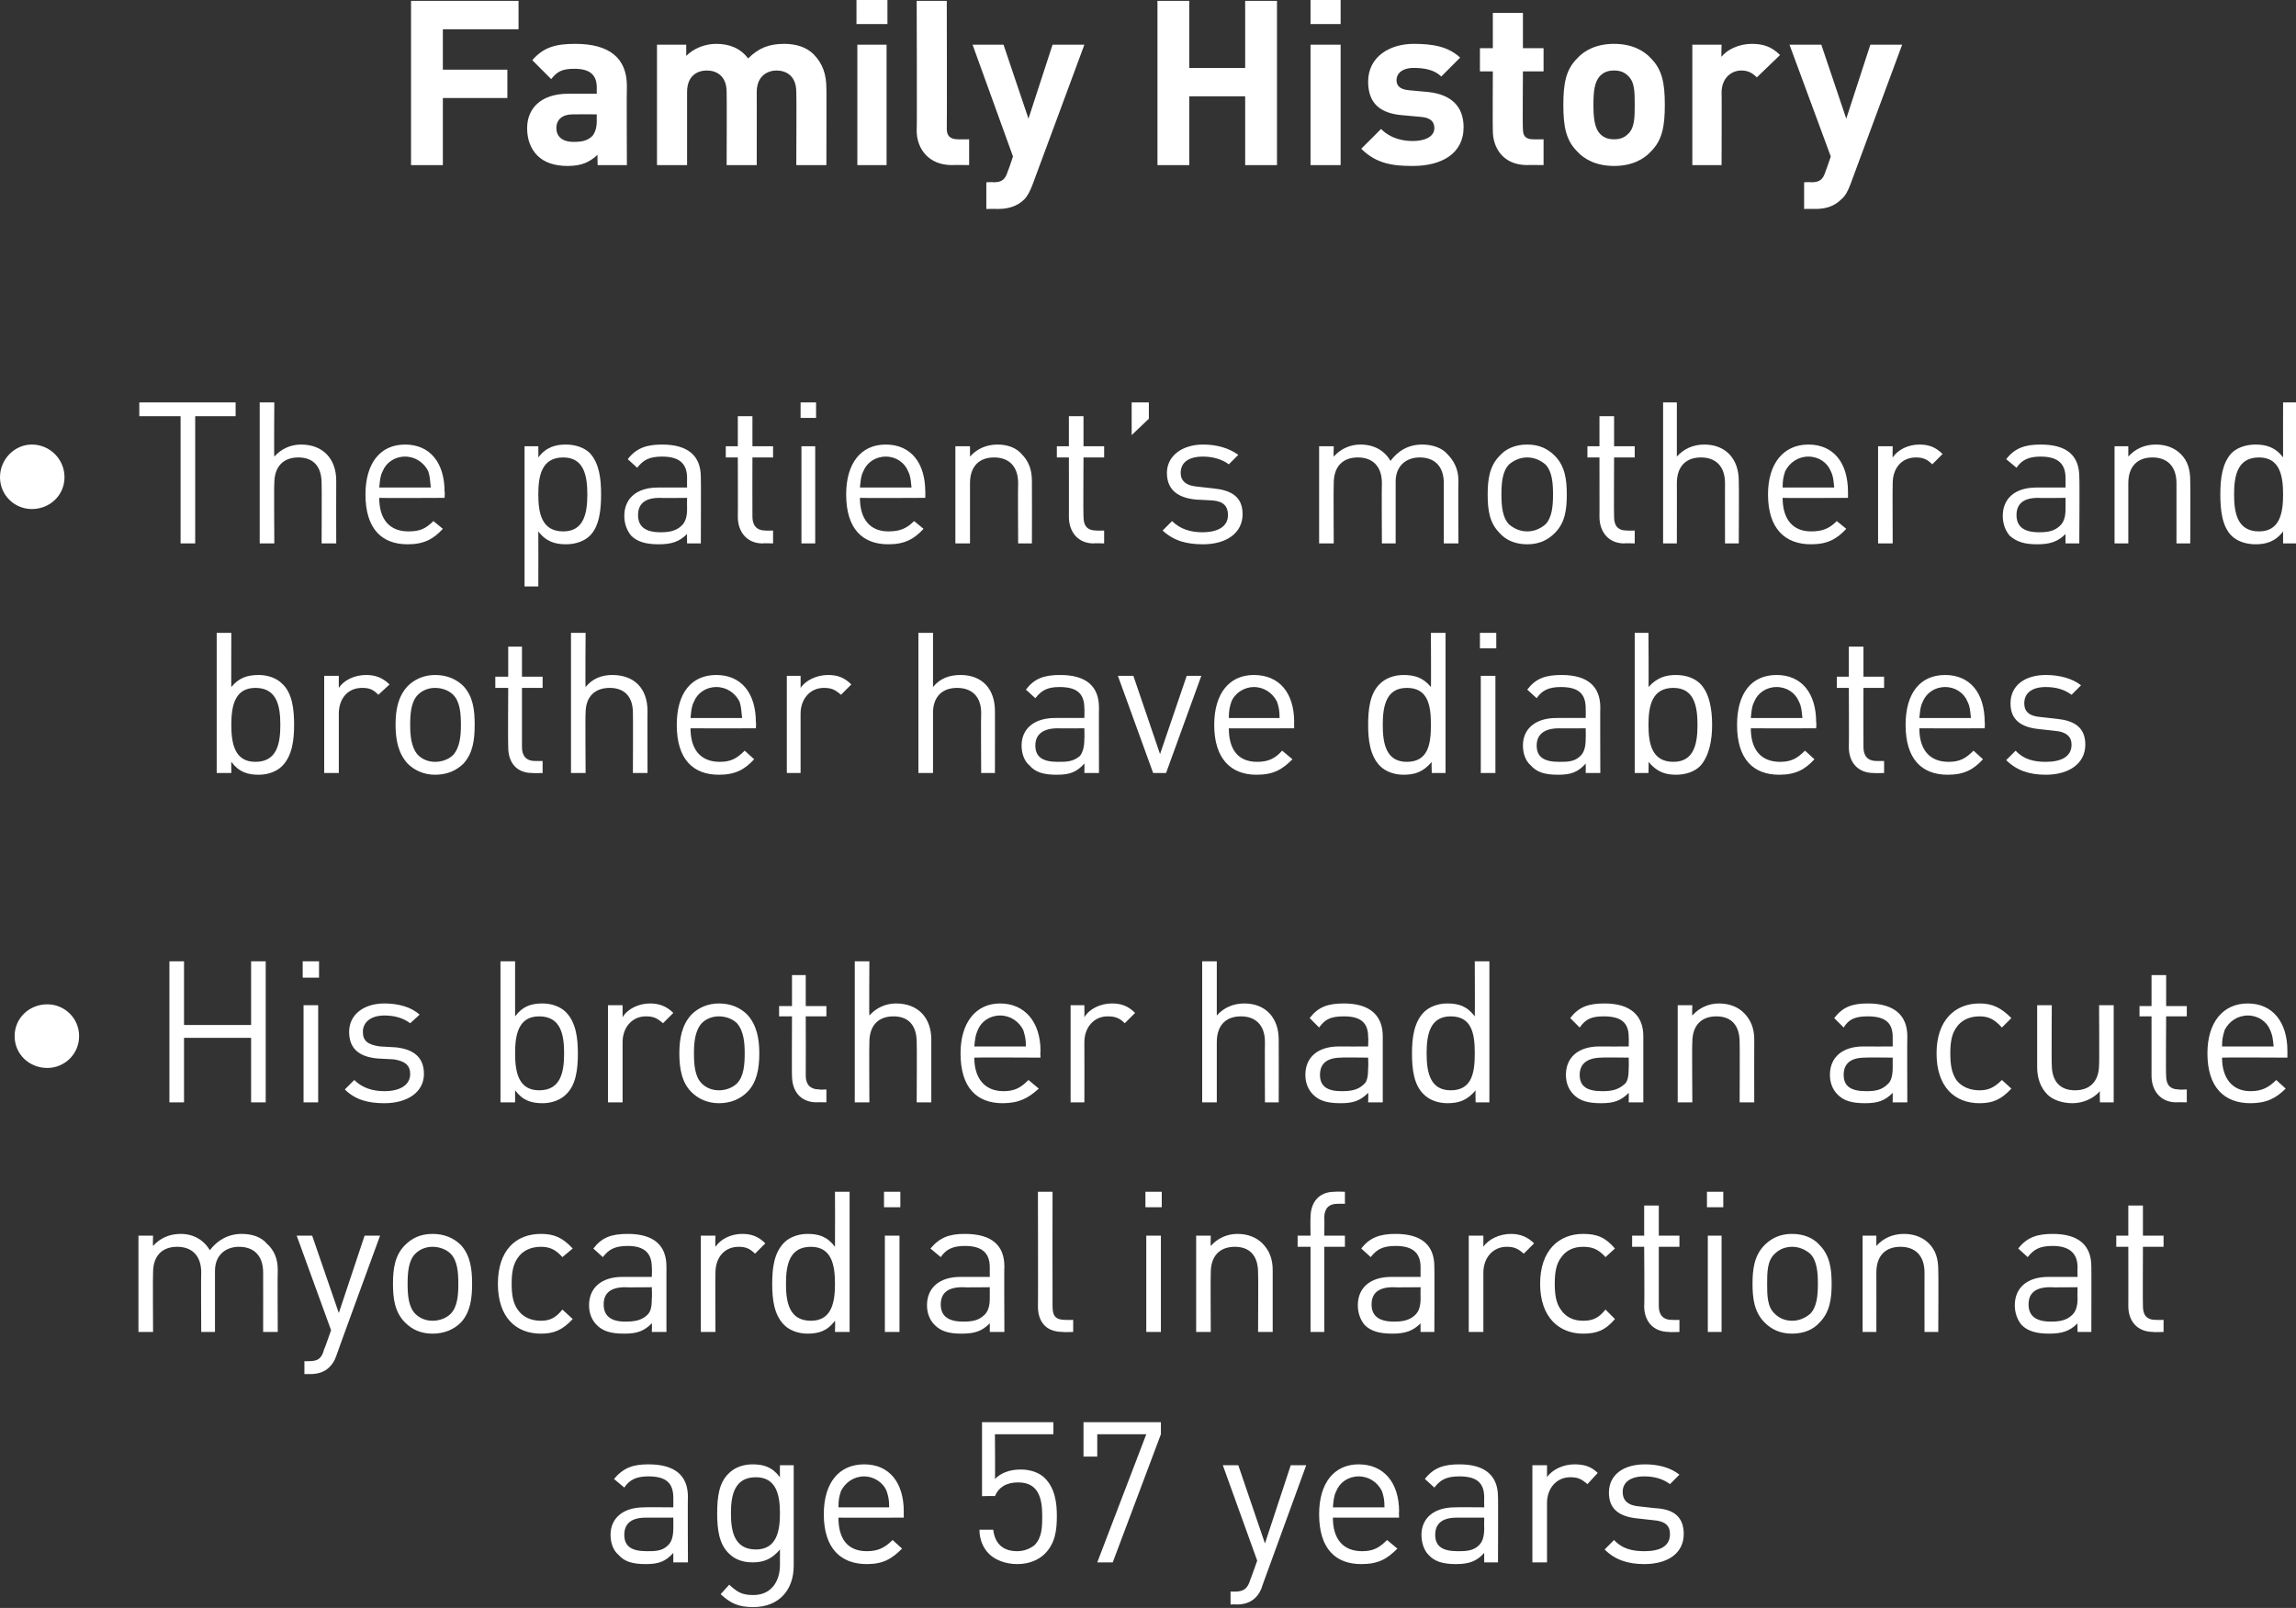 <?xml version="1.0" standalone="no"?><!DOCTYPE svg PUBLIC "-//W3C//DTD SVG 1.1//EN" "http://www.w3.org/Graphics/SVG/1.1/DTD/svg11.dtd"><svg xmlns="http://www.w3.org/2000/svg" version="1.1" style="left: 15.63% !important; width: 68.81% !important;top: 0.65% !important; height95.06% !important;" width="267px" height="187px" viewBox="0 0 267 187"><rect x="0" y="0" width="267" height="187" fill="#333333" stroke="none"/>  <desc>Family History • The patient’s mother and brother have diabetes • His brother had an acute myocardial infarction at a...</desc>  <defs/>  <g id="Polygon46939">    <path d="M 78.3 181.7 C 78.3 181.7 78.31 180.64 78.3 180.6 C 77.4 181.6 76.6 181.9 75.1 181.9 C 73.5 181.9 72.6 181.6 71.9 180.8 C 71.3 180.3 71 179.4 71 178.5 C 71 176.6 72.4 175.3 74.9 175.3 C 74.91 175.27 78.3 175.3 78.3 175.3 C 78.3 175.3 78.31 174.19 78.3 174.2 C 78.3 172.5 77.5 171.7 75.4 171.7 C 74 171.7 73.2 172.1 72.6 173 C 72.6 173 71.4 172 71.4 172 C 72.5 170.7 73.6 170.3 75.4 170.3 C 78.5 170.3 80 171.6 80 174.1 C 79.96 174.05 80 181.7 80 181.7 L 78.3 181.7 Z M 78.3 176.5 C 78.3 176.5 75.14 176.51 75.1 176.5 C 73.4 176.5 72.6 177.2 72.6 178.5 C 72.6 179.8 73.4 180.4 75.2 180.4 C 76.2 180.4 77 180.4 77.7 179.7 C 78.1 179.3 78.3 178.7 78.3 177.7 C 78.31 177.73 78.3 176.5 78.3 176.5 Z M 87.6 186.9 C 85.9 186.9 85 186.5 83.8 185.4 C 83.8 185.4 84.8 184.3 84.8 184.3 C 85.7 185.1 86.2 185.5 87.6 185.5 C 89.7 185.5 90.7 183.9 90.7 182 C 90.7 182 90.7 180.2 90.7 180.2 C 89.7 181.4 88.7 181.7 87.5 181.7 C 86.3 181.7 85.4 181.3 84.8 180.7 C 83.6 179.6 83.4 177.8 83.4 176 C 83.4 174.1 83.6 172.4 84.8 171.3 C 85.4 170.7 86.4 170.3 87.5 170.3 C 88.8 170.3 89.8 170.6 90.7 171.8 C 90.68 171.76 90.7 170.4 90.7 170.4 L 92.3 170.4 C 92.3 170.4 92.31 182.06 92.3 182.1 C 92.3 184.9 90.6 186.9 87.6 186.9 Z M 87.9 171.8 C 85.4 171.8 85 173.9 85 176 C 85 178.1 85.4 180.2 87.9 180.2 C 90.3 180.2 90.7 178.1 90.7 176 C 90.7 173.9 90.3 171.8 87.9 171.8 Z M 97.5 176.5 C 97.5 179 98.6 180.4 100.8 180.4 C 102.1 180.4 102.9 180 103.8 179.1 C 103.8 179.1 104.9 180.1 104.9 180.1 C 103.7 181.3 102.7 181.9 100.8 181.9 C 97.8 181.9 95.8 180.1 95.8 176.1 C 95.8 172.4 97.6 170.3 100.5 170.3 C 103.4 170.3 105.1 172.4 105.1 175.8 C 105.09 175.75 105.1 176.5 105.1 176.5 C 105.1 176.5 97.47 176.51 97.5 176.5 Z M 103.1 173.4 C 102.7 172.4 101.6 171.7 100.5 171.7 C 99.3 171.7 98.3 172.4 97.8 173.4 C 97.6 174 97.5 174.4 97.5 175.3 C 97.5 175.3 103.4 175.3 103.4 175.3 C 103.4 174.4 103.3 174 103.1 173.4 Z M 121.5 180.7 C 120.8 181.4 119.7 181.9 118.3 181.9 C 116.9 181.9 115.7 181.4 115 180.7 C 114.3 180 113.9 179 113.9 177.9 C 113.9 177.9 115.5 177.9 115.5 177.9 C 115.7 179.5 116.6 180.4 118.3 180.4 C 119.1 180.4 119.8 180.1 120.3 179.7 C 121.2 178.8 121.2 177.5 121.2 176.3 C 121.2 174.3 120.8 172.4 118.4 172.4 C 117 172.4 116.1 173 115.7 174 C 115.74 173.96 114.2 174 114.2 174 L 114.2 165.4 L 122.5 165.4 L 122.5 166.8 L 115.7 166.8 C 115.7 166.8 115.74 172.03 115.7 172 C 116.4 171.3 117.4 170.9 118.7 170.9 C 119.9 170.9 120.9 171.3 121.5 171.9 C 122.7 173.1 122.9 174.8 122.9 176.3 C 122.9 178 122.7 179.5 121.5 180.7 Z M 129.4 181.7 L 127.6 181.7 L 133.3 166.8 L 127.6 166.8 L 127.6 169.4 L 126 169.4 L 126 165.4 L 135 165.4 L 135 166.8 L 129.4 181.7 Z M 146.8 184.4 C 146.6 185.1 146.3 185.5 146 185.8 C 145.4 186.4 144.6 186.6 143.8 186.6 C 143.78 186.56 143.1 186.6 143.1 186.6 L 143.1 185.1 C 143.1 185.1 143.57 185.09 143.6 185.1 C 144.7 185.1 145.1 184.7 145.4 183.7 C 145.43 183.69 146.2 181.5 146.2 181.5 L 142.2 170.4 L 144 170.4 L 147.1 179.5 L 150.1 170.4 L 151.9 170.4 C 151.9 170.4 146.78 184.45 146.8 184.4 Z M 155 176.5 C 155 179 156.2 180.4 158.4 180.4 C 159.7 180.4 160.4 180 161.3 179.1 C 161.3 179.1 162.5 180.1 162.5 180.1 C 161.3 181.3 160.3 181.9 158.3 181.9 C 155.3 181.9 153.4 180.1 153.4 176.1 C 153.4 172.4 155.2 170.3 158 170.3 C 160.9 170.3 162.7 172.4 162.7 175.8 C 162.66 175.75 162.7 176.5 162.7 176.5 C 162.7 176.5 155.05 176.51 155 176.5 Z M 160.7 173.4 C 160.2 172.4 159.2 171.7 158 171.7 C 156.8 171.7 155.8 172.4 155.4 173.4 C 155.1 174 155.1 174.4 155 175.3 C 155 175.3 161 175.3 161 175.3 C 161 174.4 160.9 174 160.7 173.4 Z M 172.6 181.7 C 172.6 181.7 172.58 180.64 172.6 180.6 C 171.7 181.6 170.8 181.9 169.3 181.9 C 167.8 181.9 166.8 181.6 166.1 180.8 C 165.6 180.3 165.3 179.4 165.3 178.5 C 165.3 176.6 166.7 175.3 169.2 175.3 C 169.18 175.27 172.6 175.3 172.6 175.3 C 172.6 175.3 172.58 174.19 172.6 174.2 C 172.6 172.5 171.8 171.7 169.7 171.7 C 168.2 171.7 167.5 172.1 166.8 173 C 166.8 173 165.7 172 165.7 172 C 166.7 170.7 167.9 170.3 169.7 170.3 C 172.7 170.3 174.2 171.6 174.2 174.1 C 174.23 174.05 174.2 181.7 174.2 181.7 L 172.6 181.7 Z M 172.6 176.5 C 172.6 176.5 169.41 176.51 169.4 176.5 C 167.7 176.5 166.9 177.2 166.9 178.5 C 166.9 179.8 167.7 180.4 169.5 180.4 C 170.4 180.4 171.3 180.4 172 179.7 C 172.4 179.3 172.6 178.7 172.6 177.7 C 172.58 177.73 172.6 176.5 172.6 176.5 Z M 184.6 172.6 C 183.9 172 183.5 171.8 182.6 171.8 C 181 171.8 179.9 173.1 179.9 174.8 C 179.9 174.79 179.9 181.7 179.9 181.7 L 178.2 181.7 L 178.2 170.4 L 179.9 170.4 C 179.9 170.4 179.9 171.8 179.9 171.8 C 180.5 170.9 181.8 170.3 183.1 170.3 C 184.1 170.3 185 170.5 185.8 171.3 C 185.8 171.3 184.6 172.6 184.6 172.6 Z M 191.2 181.9 C 189.3 181.9 187.8 181.4 186.6 180.2 C 186.6 180.2 187.7 179.1 187.7 179.1 C 188.6 180.1 189.8 180.4 191.2 180.4 C 193.1 180.4 194.2 179.8 194.2 178.4 C 194.2 177.4 193.6 176.9 192.3 176.8 C 192.3 176.8 190.5 176.6 190.5 176.6 C 188.3 176.4 187.1 175.5 187.1 173.6 C 187.1 171.5 188.8 170.3 191.3 170.3 C 192.9 170.3 194.3 170.7 195.3 171.5 C 195.3 171.5 194.2 172.6 194.2 172.6 C 193.4 172 192.4 171.7 191.2 171.7 C 189.6 171.7 188.7 172.4 188.7 173.5 C 188.7 174.5 189.3 175.1 190.7 175.2 C 190.7 175.2 192.5 175.4 192.5 175.4 C 194.5 175.5 195.8 176.3 195.8 178.4 C 195.8 180.6 194 181.9 191.2 181.9 Z " stroke="none" fill="#fff"/>  </g>  <g id="Polygon46938">    <path d="M 30.6 154.9 C 30.6 154.9 30.61 147.99 30.6 148 C 30.6 146 29.5 145 27.8 145 C 26.2 145 25 146 25 147.8 C 25.01 147.81 25 154.9 25 154.9 L 23.4 154.9 C 23.4 154.9 23.36 147.99 23.4 148 C 23.4 146 22.3 145 20.6 145 C 18.9 145 17.8 146 17.8 148 C 17.76 147.99 17.8 154.9 17.8 154.9 L 16.1 154.9 L 16.1 143.7 L 17.8 143.7 C 17.8 143.7 17.76 144.89 17.8 144.9 C 18.6 144 19.7 143.5 21 143.5 C 22.5 143.5 23.7 144.2 24.4 145.4 C 25.3 144.2 26.6 143.5 28.1 143.5 C 29.4 143.5 30.4 143.9 31 144.6 C 31.9 145.4 32.3 146.4 32.3 147.7 C 32.26 147.72 32.3 154.9 32.3 154.9 L 30.6 154.9 Z M 39.1 157.7 C 38.9 158.3 38.6 158.7 38.3 159 C 37.7 159.6 36.9 159.8 36.1 159.8 C 36.07 159.79 35.4 159.8 35.4 159.8 L 35.4 158.3 C 35.4 158.3 35.87 158.32 35.9 158.3 C 37 158.3 37.4 158 37.7 156.9 C 37.73 156.92 38.5 154.7 38.5 154.7 L 34.5 143.7 L 36.3 143.7 L 39.4 152.7 L 42.4 143.7 L 44.2 143.7 C 44.2 143.7 39.08 157.68 39.1 157.7 Z M 53.6 153.8 C 52.8 154.6 51.7 155.1 50.3 155.1 C 48.9 155.1 47.9 154.6 47.1 153.8 C 45.9 152.6 45.7 151 45.7 149.3 C 45.7 147.6 45.9 146 47.1 144.8 C 47.9 144 48.9 143.5 50.3 143.5 C 51.7 143.5 52.8 144 53.6 144.8 C 54.7 146 54.9 147.6 54.9 149.3 C 54.9 151 54.7 152.6 53.6 153.8 Z M 52.4 145.8 C 51.9 145.3 51.1 145 50.3 145 C 49.5 145 48.8 145.3 48.3 145.8 C 47.5 146.6 47.4 148 47.4 149.3 C 47.4 150.6 47.5 152 48.3 152.8 C 48.8 153.3 49.5 153.6 50.3 153.6 C 51.1 153.6 51.9 153.3 52.4 152.8 C 53.2 152 53.3 150.6 53.3 149.3 C 53.3 148 53.2 146.6 52.4 145.8 Z M 62.9 155.1 C 60 155.1 57.9 153.2 57.9 149.3 C 57.9 145.4 60 143.5 62.9 143.5 C 64.4 143.5 65.4 143.9 66.6 145.2 C 66.6 145.2 65.4 146.2 65.4 146.2 C 64.6 145.3 63.9 145 62.9 145 C 61.8 145 60.8 145.4 60.2 146.3 C 59.7 147 59.5 147.9 59.5 149.3 C 59.5 150.7 59.7 151.6 60.2 152.3 C 60.8 153.2 61.8 153.6 62.9 153.6 C 63.9 153.6 64.6 153.3 65.4 152.3 C 65.4 152.3 66.6 153.4 66.6 153.4 C 65.4 154.7 64.4 155.1 62.9 155.1 Z M 75.8 154.9 C 75.8 154.9 75.84 153.87 75.8 153.9 C 74.9 154.8 74.1 155.1 72.6 155.1 C 71 155.1 70.1 154.8 69.4 154.1 C 68.8 153.5 68.5 152.7 68.5 151.8 C 68.5 149.8 69.9 148.5 72.4 148.5 C 72.45 148.5 75.8 148.5 75.8 148.5 C 75.8 148.5 75.84 147.42 75.8 147.4 C 75.8 145.8 75 144.9 73 144.9 C 71.5 144.9 70.8 145.3 70.1 146.2 C 70.1 146.2 69 145.2 69 145.2 C 70 143.9 71.1 143.5 73 143.5 C 76 143.5 77.5 144.8 77.5 147.3 C 77.5 147.28 77.5 154.9 77.5 154.9 L 75.8 154.9 Z M 75.8 149.7 C 75.8 149.7 72.68 149.74 72.7 149.7 C 71 149.7 70.2 150.4 70.2 151.7 C 70.2 153 71 153.7 72.7 153.7 C 73.7 153.7 74.6 153.6 75.3 152.9 C 75.7 152.5 75.8 151.9 75.8 151 C 75.84 150.95 75.8 149.7 75.8 149.7 Z M 87.8 145.8 C 87.2 145.2 86.7 145 85.9 145 C 84.2 145 83.2 146.3 83.2 148 C 83.16 148.02 83.2 154.9 83.2 154.9 L 81.5 154.9 L 81.5 143.7 L 83.2 143.7 C 83.2 143.7 83.16 145.03 83.2 145 C 83.8 144.1 85 143.5 86.3 143.5 C 87.4 143.5 88.2 143.8 89 144.6 C 89 144.6 87.8 145.8 87.8 145.8 Z M 97.1 154.9 C 97.1 154.9 97.14 153.59 97.1 153.6 C 96.2 154.8 95.2 155.1 93.9 155.1 C 92.8 155.1 91.8 154.7 91.2 154.1 C 90 152.9 89.8 151.1 89.8 149.3 C 89.8 147.5 90 145.7 91.2 144.5 C 91.8 143.9 92.8 143.5 93.9 143.5 C 95.2 143.5 96.2 143.8 97.1 145 C 97.12 144.96 97.1 138.6 97.1 138.6 L 98.8 138.6 L 98.8 154.9 L 97.1 154.9 Z M 94.3 145 C 91.8 145 91.4 147.1 91.4 149.3 C 91.4 151.5 91.8 153.6 94.3 153.6 C 96.7 153.6 97.1 151.5 97.1 149.3 C 97.1 147.1 96.7 145 94.3 145 Z M 102.9 154.9 L 102.9 143.7 L 104.6 143.7 L 104.6 154.9 L 102.9 154.9 Z M 102.8 140.4 L 102.8 138.6 L 104.7 138.6 L 104.7 140.4 L 102.8 140.4 Z M 115.1 154.9 C 115.1 154.9 115.11 153.87 115.1 153.9 C 114.2 154.8 113.4 155.1 111.8 155.1 C 110.3 155.1 109.4 154.8 108.7 154.1 C 108.1 153.5 107.8 152.7 107.8 151.8 C 107.8 149.8 109.2 148.5 111.7 148.5 C 111.71 148.5 115.1 148.5 115.1 148.5 C 115.1 148.5 115.11 147.42 115.1 147.4 C 115.1 145.8 114.3 144.9 112.2 144.9 C 110.8 144.9 110 145.3 109.4 146.2 C 109.4 146.2 108.2 145.2 108.2 145.2 C 109.3 143.9 110.4 143.5 112.2 143.5 C 115.3 143.5 116.8 144.8 116.8 147.3 C 116.76 147.28 116.8 154.9 116.8 154.9 L 115.1 154.9 Z M 115.1 149.7 C 115.1 149.7 111.94 149.74 111.9 149.7 C 110.2 149.7 109.4 150.4 109.4 151.7 C 109.4 153 110.2 153.7 112 153.7 C 113 153.7 113.8 153.6 114.5 152.9 C 114.9 152.5 115.1 151.9 115.1 151 C 115.11 150.95 115.1 149.7 115.1 149.7 Z M 123.6 154.9 C 121.6 154.9 120.7 153.7 120.7 151.9 C 120.73 151.94 120.7 138.6 120.7 138.6 L 122.4 138.6 C 122.4 138.6 122.38 151.87 122.4 151.9 C 122.4 153 122.7 153.5 123.9 153.5 C 123.9 153.52 124.8 153.5 124.8 153.5 L 124.8 154.9 C 124.8 154.9 123.6 154.95 123.6 154.9 Z M 133.3 154.9 L 133.3 143.7 L 135 143.7 L 135 154.9 L 133.3 154.9 Z M 133.2 140.4 L 133.2 138.6 L 135.1 138.6 L 135.1 140.4 L 133.2 140.4 Z M 146.3 154.9 C 146.3 154.9 146.34 147.99 146.3 148 C 146.3 146 145.3 145 143.6 145 C 141.9 145 140.8 146 140.8 148 C 140.76 147.99 140.8 154.9 140.8 154.9 L 139.1 154.9 L 139.1 143.7 L 140.8 143.7 C 140.8 143.7 140.76 144.89 140.8 144.9 C 141.6 144 142.7 143.5 143.9 143.5 C 145.1 143.5 146.1 143.9 146.8 144.6 C 147.6 145.4 148 146.4 148 147.7 C 147.99 147.72 148 154.9 148 154.9 L 146.3 154.9 Z M 154 145 L 154 154.9 L 152.4 154.9 L 152.4 145 L 150.9 145 L 150.9 143.7 L 152.4 143.7 C 152.4 143.7 152.37 141.59 152.4 141.6 C 152.4 139.9 153.3 138.6 155.2 138.6 C 155.24 138.56 156.4 138.6 156.4 138.6 L 156.4 140 C 156.4 140 155.54 139.98 155.5 140 C 154.5 140 154 140.6 154 141.6 C 154.03 141.64 154 143.7 154 143.7 L 156.4 143.7 L 156.4 145 L 154 145 Z M 165.2 154.9 C 165.2 154.9 165.18 153.87 165.2 153.9 C 164.3 154.8 163.4 155.1 161.9 155.1 C 160.4 155.1 159.4 154.8 158.7 154.1 C 158.2 153.5 157.9 152.7 157.9 151.8 C 157.9 149.8 159.3 148.5 161.8 148.5 C 161.78 148.5 165.2 148.5 165.2 148.5 C 165.2 148.5 165.18 147.42 165.2 147.4 C 165.2 145.8 164.4 144.9 162.3 144.9 C 160.8 144.9 160.1 145.3 159.4 146.2 C 159.4 146.2 158.3 145.2 158.3 145.2 C 159.3 143.9 160.5 143.5 162.3 143.5 C 165.3 143.5 166.8 144.8 166.8 147.3 C 166.83 147.28 166.8 154.9 166.8 154.9 L 165.2 154.9 Z M 165.2 149.7 C 165.2 149.7 162.01 149.74 162 149.7 C 160.3 149.7 159.5 150.4 159.5 151.7 C 159.5 153 160.3 153.7 162.1 153.7 C 163 153.7 163.9 153.6 164.6 152.9 C 165 152.5 165.2 151.9 165.2 151 C 165.18 150.95 165.2 149.7 165.2 149.7 Z M 177.2 145.8 C 176.5 145.2 176.1 145 175.2 145 C 173.6 145 172.5 146.3 172.5 148 C 172.5 148.02 172.5 154.9 172.5 154.9 L 170.8 154.9 L 170.8 143.7 L 172.5 143.7 C 172.5 143.7 172.5 145.03 172.5 145 C 173.1 144.1 174.4 143.5 175.7 143.5 C 176.7 143.5 177.6 143.8 178.4 144.6 C 178.4 144.6 177.2 145.8 177.2 145.8 Z M 184.1 155.1 C 181.3 155.1 179.1 153.2 179.1 149.3 C 179.1 145.4 181.3 143.5 184.1 143.5 C 185.7 143.5 186.7 143.9 187.8 145.2 C 187.8 145.2 186.7 146.2 186.7 146.2 C 185.9 145.3 185.2 145 184.1 145 C 183 145 182.1 145.4 181.5 146.3 C 181 147 180.8 147.9 180.8 149.3 C 180.8 150.7 181 151.6 181.5 152.3 C 182.1 153.2 183 153.6 184.1 153.6 C 185.2 153.6 185.9 153.3 186.7 152.3 C 186.7 152.3 187.8 153.4 187.8 153.4 C 186.7 154.7 185.7 155.1 184.1 155.1 Z M 194.1 154.9 C 192.2 154.9 191.2 153.6 191.2 151.9 C 191.25 151.92 191.2 145 191.2 145 L 189.8 145 L 189.8 143.7 L 191.2 143.7 L 191.2 140.2 L 192.9 140.2 L 192.9 143.7 L 195.3 143.7 L 195.3 145 L 192.9 145 C 192.9 145 192.9 151.87 192.9 151.9 C 192.9 152.9 193.4 153.5 194.4 153.5 C 194.44 153.52 195.3 153.5 195.3 153.5 L 195.3 154.9 C 195.3 154.9 194.14 154.95 194.1 154.9 Z M 198.6 154.9 L 198.6 143.7 L 200.2 143.7 L 200.2 154.9 L 198.6 154.9 Z M 198.5 140.4 L 198.5 138.6 L 200.4 138.6 L 200.4 140.4 L 198.5 140.4 Z M 211.6 153.8 C 210.9 154.6 209.8 155.1 208.4 155.1 C 207 155.1 206 154.6 205.2 153.8 C 204 152.6 203.8 151 203.8 149.3 C 203.8 147.6 204 146 205.2 144.8 C 206 144 207 143.5 208.4 143.5 C 209.8 143.5 210.9 144 211.6 144.8 C 212.8 146 213 147.6 213 149.3 C 213 151 212.8 152.6 211.6 153.8 Z M 210.5 145.8 C 209.9 145.3 209.2 145 208.4 145 C 207.6 145 206.9 145.3 206.4 145.8 C 205.5 146.6 205.5 148 205.5 149.3 C 205.5 150.6 205.5 152 206.4 152.8 C 206.9 153.3 207.6 153.6 208.4 153.6 C 209.2 153.6 209.9 153.3 210.5 152.8 C 211.3 152 211.4 150.6 211.4 149.3 C 211.4 148 211.3 146.6 210.5 145.8 Z M 223.8 154.9 C 223.8 154.9 223.79 147.99 223.8 148 C 223.8 146 222.7 145 221 145 C 219.3 145 218.2 146 218.2 148 C 218.21 147.99 218.2 154.9 218.2 154.9 L 216.6 154.9 L 216.6 143.7 L 218.2 143.7 C 218.2 143.7 218.21 144.89 218.2 144.9 C 219 144 220.1 143.5 221.4 143.5 C 222.6 143.5 223.6 143.9 224.3 144.6 C 225.1 145.4 225.4 146.4 225.4 147.7 C 225.44 147.72 225.4 154.9 225.4 154.9 L 223.8 154.9 Z M 241.6 154.9 C 241.6 154.9 241.57 153.87 241.6 153.9 C 240.7 154.8 239.8 155.1 238.3 155.1 C 236.8 155.1 235.8 154.8 235.1 154.1 C 234.6 153.5 234.3 152.7 234.3 151.8 C 234.3 149.8 235.7 148.5 238.2 148.5 C 238.17 148.5 241.6 148.5 241.6 148.5 C 241.6 148.5 241.57 147.42 241.6 147.4 C 241.6 145.8 240.7 144.9 238.7 144.9 C 237.2 144.9 236.5 145.3 235.8 146.2 C 235.8 146.2 234.7 145.2 234.7 145.2 C 235.7 143.9 236.9 143.5 238.7 143.5 C 241.7 143.5 243.2 144.8 243.2 147.3 C 243.22 147.28 243.2 154.9 243.2 154.9 L 241.6 154.9 Z M 241.6 149.7 C 241.6 149.7 238.4 149.74 238.4 149.7 C 236.7 149.7 235.9 150.4 235.9 151.7 C 235.9 153 236.7 153.7 238.5 153.7 C 239.4 153.7 240.3 153.6 241 152.9 C 241.4 152.5 241.6 151.9 241.6 151 C 241.57 150.95 241.6 149.7 241.6 149.7 Z M 250.4 154.9 C 248.5 154.9 247.5 153.6 247.5 151.9 C 247.51 151.92 247.5 145 247.5 145 L 246.1 145 L 246.1 143.7 L 247.5 143.7 L 247.5 140.2 L 249.2 140.2 L 249.2 143.7 L 251.6 143.7 L 251.6 145 L 249.2 145 C 249.2 145 249.17 151.87 249.2 151.9 C 249.2 152.9 249.6 153.5 250.7 153.5 C 250.7 153.52 251.6 153.5 251.6 153.5 L 251.6 154.9 C 251.6 154.9 250.41 154.95 250.4 154.9 Z " stroke="none" fill="#fff"/>  </g>  <g id="Polygon46937">    <path d="M 5.5 124.2 C 3.4 124.2 1.7 122.6 1.7 120.5 C 1.7 118.4 3.4 116.8 5.5 116.8 C 7.5 116.8 9.2 118.4 9.2 120.5 C 9.2 122.6 7.5 124.2 5.5 124.2 Z M 29.2 128.2 L 29.2 120.7 L 21.4 120.7 L 21.4 128.2 L 19.7 128.2 L 19.7 111.8 L 21.4 111.8 L 21.4 119.2 L 29.2 119.2 L 29.2 111.8 L 30.9 111.8 L 30.9 128.2 L 29.2 128.2 Z M 35.3 128.2 L 35.3 116.9 L 37 116.9 L 37 128.2 L 35.3 128.2 Z M 35.2 113.7 L 35.2 111.8 L 37.1 111.8 L 37.1 113.7 L 35.2 113.7 Z M 44.7 128.3 C 42.8 128.3 41.3 127.9 40.1 126.7 C 40.1 126.7 41.2 125.6 41.2 125.6 C 42.1 126.5 43.3 126.9 44.7 126.9 C 46.5 126.9 47.7 126.2 47.7 124.9 C 47.7 123.9 47.1 123.4 45.8 123.2 C 45.8 123.2 43.9 123.1 43.9 123.1 C 41.7 122.9 40.6 121.9 40.6 120 C 40.6 118 42.3 116.7 44.7 116.7 C 46.3 116.7 47.8 117.1 48.8 118 C 48.8 118 47.7 119 47.7 119 C 46.9 118.4 45.9 118.1 44.7 118.1 C 43.1 118.1 42.2 118.9 42.2 120 C 42.2 121 42.7 121.5 44.2 121.7 C 44.2 121.7 46 121.8 46 121.8 C 47.9 122 49.3 122.8 49.3 124.9 C 49.3 127 47.4 128.3 44.7 128.3 Z M 65.8 127.3 C 65.2 127.9 64.2 128.3 63.1 128.3 C 61.8 128.3 60.8 128 59.9 126.8 C 59.89 126.82 59.9 128.2 59.9 128.2 L 58.2 128.2 L 58.2 111.8 L 59.9 111.8 C 59.9 111.8 59.89 118.19 59.9 118.2 C 60.8 117 61.8 116.7 63.1 116.7 C 64.2 116.7 65.2 117.1 65.8 117.7 C 67 118.9 67.2 120.8 67.2 122.5 C 67.2 124.3 67 126.2 65.8 127.3 Z M 62.7 118.2 C 60.3 118.2 59.9 120.3 59.9 122.5 C 59.9 124.7 60.3 126.8 62.7 126.8 C 65.2 126.8 65.6 124.7 65.6 122.5 C 65.6 120.3 65.2 118.2 62.7 118.2 Z M 77.1 119 C 76.4 118.4 76 118.2 75.1 118.2 C 73.5 118.2 72.4 119.5 72.4 121.2 C 72.4 121.24 72.4 128.2 72.4 128.2 L 70.7 128.2 L 70.7 116.9 L 72.4 116.9 C 72.4 116.9 72.4 118.26 72.4 118.3 C 73 117.3 74.3 116.7 75.6 116.7 C 76.6 116.7 77.5 117 78.3 117.8 C 78.3 117.8 77.1 119 77.1 119 Z M 86.9 127 C 86.1 127.8 85 128.3 83.6 128.3 C 82.3 128.3 81.2 127.8 80.4 127 C 79.3 125.9 79 124.3 79 122.5 C 79 120.8 79.3 119.2 80.4 118 C 81.2 117.2 82.3 116.7 83.6 116.7 C 85 116.7 86.1 117.2 86.9 118 C 88 119.2 88.3 120.8 88.3 122.5 C 88.3 124.3 88 125.9 86.9 127 Z M 85.7 119 C 85.2 118.5 84.4 118.2 83.6 118.2 C 82.8 118.2 82.1 118.5 81.6 119 C 80.8 119.9 80.7 121.3 80.7 122.5 C 80.7 123.8 80.8 125.2 81.6 126 C 82.1 126.5 82.8 126.8 83.6 126.8 C 84.4 126.8 85.2 126.5 85.7 126 C 86.5 125.2 86.6 123.8 86.6 122.5 C 86.6 121.3 86.5 119.9 85.7 119 Z M 95 128.2 C 93 128.2 92.1 126.8 92.1 125.1 C 92.07 125.14 92.1 118.2 92.1 118.2 L 90.6 118.2 L 90.6 117 L 92.1 117 L 92.1 113.4 L 93.7 113.4 L 93.7 117 L 96.1 117 L 96.1 118.2 L 93.7 118.2 C 93.7 118.2 93.72 125.1 93.7 125.1 C 93.7 126.1 94.2 126.7 95.3 126.7 C 95.26 126.75 96.1 126.7 96.1 126.7 L 96.1 128.2 C 96.1 128.2 94.96 128.17 95 128.2 Z M 106.6 128.2 C 106.6 128.2 106.64 121.2 106.6 121.2 C 106.6 119.2 105.6 118.2 103.9 118.2 C 102.2 118.2 101.1 119.2 101.1 121.2 C 101.06 121.2 101.1 128.2 101.1 128.2 L 99.4 128.2 L 99.4 111.8 L 101.1 111.8 C 101.1 111.8 101.06 118.12 101.1 118.1 C 101.9 117.2 103 116.7 104.2 116.7 C 106.8 116.7 108.3 118.4 108.3 120.9 C 108.29 120.92 108.3 128.2 108.3 128.2 L 106.6 128.2 Z M 113.3 123 C 113.3 125.4 114.5 126.9 116.7 126.9 C 118 126.9 118.7 126.5 119.6 125.6 C 119.6 125.6 120.8 126.6 120.8 126.6 C 119.6 127.7 118.5 128.3 116.6 128.3 C 113.6 128.3 111.7 126.5 111.7 122.5 C 111.7 118.9 113.5 116.7 116.3 116.7 C 119.2 116.7 121 118.9 121 122.2 C 120.96 122.21 121 123 121 123 C 121 123 113.34 122.96 113.3 123 Z M 119 119.8 C 118.5 118.8 117.5 118.1 116.3 118.1 C 115.1 118.1 114.1 118.8 113.7 119.8 C 113.4 120.5 113.4 120.8 113.3 121.7 C 113.3 121.7 119.3 121.7 119.3 121.7 C 119.3 120.8 119.2 120.5 119 119.8 Z M 130.8 119 C 130.2 118.4 129.7 118.2 128.8 118.2 C 127.2 118.2 126.1 119.5 126.1 121.2 C 126.12 121.24 126.1 128.2 126.1 128.2 L 124.5 128.2 L 124.5 116.9 L 126.1 116.9 C 126.1 116.9 126.12 118.26 126.1 118.3 C 126.7 117.3 128 116.7 129.3 116.7 C 130.4 116.7 131.2 117 132 117.8 C 132 117.8 130.8 119 130.8 119 Z M 147.1 128.2 C 147.1 128.2 147.07 121.2 147.1 121.2 C 147.1 119.2 146 118.2 144.3 118.2 C 142.6 118.2 141.5 119.2 141.5 121.2 C 141.5 121.2 141.5 128.2 141.5 128.2 L 139.8 128.2 L 139.8 111.8 L 141.5 111.8 C 141.5 111.8 141.5 118.12 141.5 118.1 C 142.3 117.2 143.4 116.7 144.7 116.7 C 147.2 116.7 148.7 118.4 148.7 120.9 C 148.72 120.92 148.7 128.2 148.7 128.2 L 147.1 128.2 Z M 159.1 128.2 C 159.1 128.2 159.14 127.09 159.1 127.1 C 158.2 128 157.4 128.3 155.9 128.3 C 154.3 128.3 153.4 128 152.7 127.3 C 152.1 126.7 151.8 125.9 151.8 125 C 151.8 123 153.2 121.7 155.7 121.7 C 155.75 121.72 159.1 121.7 159.1 121.7 C 159.1 121.7 159.14 120.65 159.1 120.6 C 159.1 119 158.3 118.2 156.3 118.2 C 154.8 118.2 154.1 118.5 153.4 119.5 C 153.4 119.5 152.3 118.4 152.3 118.4 C 153.3 117.1 154.4 116.7 156.3 116.7 C 159.3 116.7 160.8 118.1 160.8 120.5 C 160.79 120.51 160.8 128.2 160.8 128.2 L 159.1 128.2 Z M 159.1 123 C 159.1 123 155.98 122.96 156 123 C 154.3 123 153.5 123.7 153.5 125 C 153.5 126.3 154.3 126.9 156 126.9 C 157 126.9 157.9 126.8 158.6 126.1 C 159 125.8 159.1 125.1 159.1 124.2 C 159.14 124.18 159.1 123 159.1 123 Z M 171.6 128.2 C 171.6 128.2 171.56 126.82 171.6 126.8 C 170.6 128 169.6 128.3 168.3 128.3 C 167.2 128.3 166.2 127.9 165.6 127.3 C 164.4 126.2 164.2 124.3 164.2 122.5 C 164.2 120.8 164.4 118.9 165.6 117.7 C 166.2 117.1 167.2 116.7 168.3 116.7 C 169.6 116.7 170.6 117 171.5 118.2 C 171.53 118.19 171.5 111.8 171.5 111.8 L 173.2 111.8 L 173.2 128.2 L 171.6 128.2 Z M 168.7 118.2 C 166.3 118.2 165.9 120.3 165.9 122.5 C 165.9 124.7 166.3 126.8 168.7 126.8 C 171.2 126.8 171.5 124.7 171.5 122.5 C 171.5 120.3 171.2 118.2 168.7 118.2 Z M 189.4 128.2 C 189.4 128.2 189.43 127.09 189.4 127.1 C 188.5 128 187.7 128.3 186.2 128.3 C 184.6 128.3 183.7 128 183 127.3 C 182.4 126.7 182.1 125.9 182.1 125 C 182.1 123 183.5 121.7 186 121.7 C 186.04 121.72 189.4 121.7 189.4 121.7 C 189.4 121.7 189.43 120.65 189.4 120.6 C 189.4 119 188.6 118.2 186.5 118.2 C 185.1 118.2 184.4 118.5 183.7 119.5 C 183.7 119.5 182.6 118.4 182.6 118.4 C 183.6 117.1 184.7 116.7 186.6 116.7 C 189.6 116.7 191.1 118.1 191.1 120.5 C 191.09 120.51 191.1 128.2 191.1 128.2 L 189.4 128.2 Z M 189.4 123 C 189.4 123 186.27 122.96 186.3 123 C 184.6 123 183.7 123.7 183.7 125 C 183.7 126.3 184.5 126.9 186.3 126.9 C 187.3 126.9 188.1 126.8 188.9 126.1 C 189.3 125.8 189.4 125.1 189.4 124.2 C 189.43 124.18 189.4 123 189.4 123 Z M 202.3 128.2 C 202.3 128.2 202.33 121.22 202.3 121.2 C 202.3 119.2 201.3 118.2 199.6 118.2 C 197.9 118.2 196.8 119.2 196.8 121.2 C 196.75 121.22 196.8 128.2 196.8 128.2 L 195.1 128.2 L 195.1 116.9 L 196.8 116.9 C 196.8 116.9 196.75 118.12 196.8 118.1 C 197.6 117.2 198.7 116.7 199.9 116.7 C 201.1 116.7 202.1 117.1 202.8 117.8 C 203.6 118.6 204 119.6 204 120.9 C 203.98 120.94 204 128.2 204 128.2 L 202.3 128.2 Z M 220.1 128.2 C 220.1 128.2 220.11 127.09 220.1 127.1 C 219.2 128 218.4 128.3 216.9 128.3 C 215.3 128.3 214.4 128 213.7 127.3 C 213.1 126.7 212.8 125.9 212.8 125 C 212.8 123 214.2 121.7 216.7 121.7 C 216.72 121.72 220.1 121.7 220.1 121.7 C 220.1 121.7 220.11 120.65 220.1 120.6 C 220.1 119 219.3 118.2 217.2 118.2 C 215.8 118.2 215 118.5 214.4 119.5 C 214.4 119.5 213.3 118.4 213.3 118.4 C 214.3 117.1 215.4 116.7 217.2 116.7 C 220.3 116.7 221.8 118.1 221.8 120.5 C 221.77 120.51 221.8 128.2 221.8 128.2 L 220.1 128.2 Z M 220.1 123 C 220.1 123 216.95 122.96 216.9 123 C 215.2 123 214.4 123.7 214.4 125 C 214.4 126.3 215.2 126.9 217 126.9 C 218 126.9 218.8 126.8 219.5 126.1 C 219.9 125.8 220.1 125.1 220.1 124.2 C 220.11 124.18 220.1 123 220.1 123 Z M 230.2 128.3 C 227.3 128.3 225.2 126.4 225.2 122.5 C 225.2 118.7 227.3 116.7 230.2 116.7 C 231.7 116.7 232.7 117.2 233.9 118.4 C 233.9 118.4 232.8 119.5 232.8 119.5 C 231.9 118.5 231.2 118.2 230.2 118.2 C 229.1 118.2 228.1 118.6 227.5 119.5 C 227 120.2 226.8 121.1 226.8 122.5 C 226.8 124 227 124.8 227.5 125.6 C 228.1 126.4 229.1 126.8 230.2 126.8 C 231.2 126.8 231.9 126.5 232.8 125.6 C 232.8 125.6 233.9 126.6 233.9 126.6 C 232.7 127.9 231.7 128.3 230.2 128.3 Z M 244.2 128.2 C 244.2 128.2 244.16 126.91 244.2 126.9 C 243.4 127.8 242.2 128.3 241 128.3 C 239.8 128.3 238.7 127.9 238.1 127.3 C 237.3 126.5 236.9 125.4 236.9 124.1 C 236.91 124.09 236.9 116.9 236.9 116.9 L 238.6 116.9 C 238.6 116.9 238.56 123.84 238.6 123.8 C 238.6 125.8 239.6 126.8 241.3 126.8 C 243 126.8 244.1 125.8 244.1 123.8 C 244.14 123.84 244.1 116.9 244.1 116.9 L 245.8 116.9 L 245.8 128.2 L 244.2 128.2 Z M 253.1 128.2 C 251.2 128.2 250.2 126.8 250.2 125.1 C 250.2 125.14 250.2 118.2 250.2 118.2 L 248.8 118.2 L 248.8 117 L 250.2 117 L 250.2 113.4 L 251.9 113.4 L 251.9 117 L 254.3 117 L 254.3 118.2 L 251.9 118.2 C 251.9 118.2 251.85 125.1 251.9 125.1 C 251.9 126.1 252.3 126.7 253.4 126.7 C 253.39 126.75 254.3 126.7 254.3 126.7 L 254.3 128.2 C 254.3 128.2 253.09 128.17 253.1 128.2 Z M 258.4 123 C 258.4 125.4 259.6 126.9 261.7 126.9 C 263 126.9 263.8 126.5 264.7 125.6 C 264.7 125.6 265.8 126.6 265.8 126.6 C 264.7 127.7 263.6 128.3 261.7 128.3 C 258.7 128.3 256.7 126.5 256.7 122.5 C 256.7 118.9 258.5 116.7 261.4 116.7 C 264.3 116.7 266 118.9 266 122.2 C 266.01 122.21 266 123 266 123 C 266 123 258.39 122.96 258.4 123 Z M 264 119.8 C 263.6 118.8 262.6 118.1 261.4 118.1 C 260.2 118.1 259.2 118.8 258.7 119.8 C 258.5 120.5 258.4 120.8 258.4 121.7 C 258.4 121.7 264.4 121.7 264.4 121.7 C 264.3 120.8 264.3 120.5 264 119.8 Z " stroke="none" fill="#fff"/>  </g>  <g id="Polygon46936">    <path d="M 32.8 89.1 C 32.2 89.7 31.2 90.1 30.1 90.1 C 28.8 90.1 27.8 89.8 26.9 88.6 C 26.88 88.57 26.9 89.9 26.9 89.9 L 25.2 89.9 L 25.2 73.6 L 26.9 73.6 C 26.9 73.6 26.88 79.94 26.9 79.9 C 27.8 78.8 28.8 78.5 30.1 78.5 C 31.2 78.5 32.2 78.9 32.8 79.5 C 34 80.6 34.2 82.5 34.2 84.3 C 34.2 86 34 87.9 32.8 89.1 Z M 29.7 80 C 27.3 80 26.9 82.1 26.9 84.3 C 26.9 86.5 27.3 88.6 29.7 88.6 C 32.2 88.6 32.6 86.5 32.6 84.3 C 32.6 82.1 32.2 80 29.7 80 Z M 44 80.8 C 43.4 80.2 43 80 42.1 80 C 40.4 80 39.4 81.3 39.4 83 C 39.39 83 39.4 89.9 39.4 89.9 L 37.7 89.9 L 37.7 78.6 L 39.4 78.6 C 39.4 78.6 39.39 80.01 39.4 80 C 40 79.1 41.2 78.5 42.6 78.5 C 43.6 78.5 44.5 78.8 45.3 79.6 C 45.3 79.6 44 80.8 44 80.8 Z M 53.9 88.8 C 53.1 89.6 52 90.1 50.6 90.1 C 49.3 90.1 48.2 89.6 47.4 88.8 C 46.3 87.6 46 86 46 84.3 C 46 82.5 46.3 81 47.4 79.8 C 48.2 79 49.3 78.5 50.6 78.5 C 52 78.5 53.1 79 53.9 79.8 C 55 81 55.2 82.5 55.2 84.3 C 55.2 86 55 87.6 53.9 88.8 Z M 52.7 80.8 C 52.2 80.3 51.4 80 50.6 80 C 49.8 80 49.1 80.3 48.6 80.8 C 47.8 81.6 47.7 83 47.7 84.3 C 47.7 85.5 47.8 86.9 48.6 87.8 C 49.1 88.3 49.8 88.6 50.6 88.6 C 51.4 88.6 52.2 88.3 52.7 87.8 C 53.5 86.9 53.6 85.5 53.6 84.3 C 53.6 83 53.5 81.6 52.7 80.8 Z M 61.9 89.9 C 60 89.9 59.1 88.6 59.1 86.9 C 59.06 86.9 59.1 80 59.1 80 L 57.6 80 L 57.6 78.7 L 59.1 78.7 L 59.1 75.2 L 60.7 75.2 L 60.7 78.7 L 63.1 78.7 L 63.1 80 L 60.7 80 C 60.7 80 60.71 86.85 60.7 86.9 C 60.7 87.9 61.2 88.5 62.2 88.5 C 62.25 88.5 63.1 88.5 63.1 88.5 L 63.1 89.9 C 63.1 89.9 61.95 89.93 61.9 89.9 Z M 73.6 89.9 C 73.6 89.9 73.63 82.95 73.6 82.9 C 73.6 81 72.6 80 70.9 80 C 69.2 80 68.1 81 68.1 82.9 C 68.05 82.95 68.1 89.9 68.1 89.9 L 66.4 89.9 L 66.4 73.6 L 68.1 73.6 C 68.1 73.6 68.05 79.87 68.1 79.9 C 68.9 78.9 70 78.5 71.2 78.5 C 73.8 78.5 75.3 80.1 75.3 82.7 C 75.28 82.67 75.3 89.9 75.3 89.9 L 73.6 89.9 Z M 80.3 84.7 C 80.3 87.2 81.5 88.6 83.7 88.6 C 85 88.6 85.7 88.2 86.6 87.3 C 86.6 87.3 87.7 88.3 87.7 88.3 C 86.6 89.5 85.5 90.1 83.6 90.1 C 80.6 90.1 78.7 88.3 78.7 84.3 C 78.7 80.6 80.4 78.5 83.3 78.5 C 86.2 78.5 87.9 80.6 87.9 84 C 87.95 83.96 87.9 84.7 87.9 84.7 C 87.9 84.7 80.33 84.72 80.3 84.7 Z M 86 81.6 C 85.5 80.6 84.5 79.9 83.3 79.9 C 82.1 79.9 81.1 80.6 80.7 81.6 C 80.4 82.2 80.4 82.6 80.3 83.5 C 80.3 83.5 86.3 83.5 86.3 83.5 C 86.2 82.6 86.2 82.2 86 81.6 Z M 97.8 80.8 C 97.1 80.2 96.7 80 95.8 80 C 94.2 80 93.1 81.3 93.1 83 C 93.11 83 93.1 89.9 93.1 89.9 L 91.5 89.9 L 91.5 78.6 L 93.1 78.6 C 93.1 78.6 93.11 80.01 93.1 80 C 93.7 79.1 95 78.5 96.3 78.5 C 97.4 78.5 98.2 78.8 99 79.6 C 99 79.6 97.8 80.8 97.8 80.8 Z M 114.1 89.9 C 114.1 89.9 114.06 82.95 114.1 82.9 C 114.1 81 113 80 111.3 80 C 109.6 80 108.5 81 108.5 82.9 C 108.49 82.95 108.5 89.9 108.5 89.9 L 106.8 89.9 L 106.8 73.6 L 108.5 73.6 C 108.5 73.6 108.49 79.87 108.5 79.9 C 109.3 78.9 110.4 78.5 111.7 78.5 C 114.2 78.5 115.7 80.1 115.7 82.7 C 115.71 82.67 115.7 89.9 115.7 89.9 L 114.1 89.9 Z M 126.1 89.9 C 126.1 89.9 126.13 88.85 126.1 88.8 C 125.2 89.8 124.4 90.1 122.9 90.1 C 121.3 90.1 120.4 89.8 119.7 89 C 119.1 88.5 118.8 87.6 118.8 86.7 C 118.8 84.8 120.2 83.5 122.7 83.5 C 122.74 83.48 126.1 83.5 126.1 83.5 C 126.1 83.5 126.13 82.4 126.1 82.4 C 126.1 80.7 125.3 79.9 123.2 79.9 C 121.8 79.9 121.1 80.3 120.4 81.2 C 120.4 81.2 119.3 80.2 119.3 80.2 C 120.3 78.9 121.4 78.5 123.3 78.5 C 126.3 78.5 127.8 79.8 127.8 82.3 C 127.78 82.26 127.8 89.9 127.8 89.9 L 126.1 89.9 Z M 126.1 84.7 C 126.1 84.7 122.97 84.72 123 84.7 C 121.3 84.7 120.4 85.4 120.4 86.7 C 120.4 88 121.2 88.6 123 88.6 C 124 88.6 124.8 88.6 125.6 87.9 C 125.9 87.5 126.1 86.9 126.1 85.9 C 126.13 85.93 126.1 84.7 126.1 84.7 Z M 135.6 89.9 L 134.1 89.9 L 130 78.6 L 131.8 78.6 L 134.9 87.7 L 138 78.6 L 139.7 78.6 L 135.6 89.9 Z M 142.9 84.7 C 142.9 87.2 144 88.6 146.2 88.6 C 147.5 88.6 148.3 88.2 149.1 87.3 C 149.1 87.3 150.3 88.3 150.3 88.3 C 149.1 89.5 148.1 90.1 146.1 90.1 C 143.2 90.1 141.2 88.3 141.2 84.3 C 141.2 80.6 143 78.5 145.8 78.5 C 148.8 78.5 150.5 80.6 150.5 84 C 150.48 83.96 150.5 84.7 150.5 84.7 C 150.5 84.7 142.86 84.72 142.9 84.7 Z M 148.5 81.6 C 148 80.6 147 79.9 145.8 79.9 C 144.7 79.9 143.6 80.6 143.2 81.6 C 143 82.2 142.9 82.6 142.9 83.5 C 142.9 83.5 148.8 83.5 148.8 83.5 C 148.8 82.6 148.7 82.2 148.5 81.6 Z M 166.5 89.9 C 166.5 89.9 166.45 88.57 166.5 88.6 C 165.5 89.8 164.5 90.1 163.2 90.1 C 162.1 90.1 161.1 89.7 160.5 89.1 C 159.3 87.9 159.1 86 159.1 84.3 C 159.1 82.5 159.3 80.6 160.5 79.5 C 161.1 78.9 162.1 78.5 163.2 78.5 C 164.5 78.5 165.5 78.8 166.4 79.9 C 166.43 79.94 166.4 73.6 166.4 73.6 L 168.1 73.6 L 168.1 89.9 L 166.5 89.9 Z M 163.6 80 C 161.2 80 160.8 82.1 160.8 84.3 C 160.8 86.5 161.2 88.6 163.6 88.6 C 166.1 88.6 166.4 86.5 166.4 84.3 C 166.4 82.1 166.1 80 163.6 80 Z M 172.2 89.9 L 172.2 78.6 L 173.9 78.6 L 173.9 89.9 L 172.2 89.9 Z M 172.1 75.4 L 172.1 73.6 L 174 73.6 L 174 75.4 L 172.1 75.4 Z M 184.4 89.9 C 184.4 89.9 184.42 88.85 184.4 88.8 C 183.5 89.8 182.7 90.1 181.2 90.1 C 179.6 90.1 178.7 89.8 178 89 C 177.4 88.5 177.1 87.6 177.1 86.7 C 177.1 84.8 178.5 83.5 181 83.5 C 181.02 83.48 184.4 83.5 184.4 83.5 C 184.4 83.5 184.42 82.4 184.4 82.4 C 184.4 80.7 183.6 79.9 181.5 79.9 C 180.1 79.9 179.3 80.3 178.7 81.2 C 178.7 81.2 177.6 80.2 177.6 80.2 C 178.6 78.9 179.7 78.5 181.6 78.5 C 184.6 78.5 186.1 79.8 186.1 82.3 C 186.07 82.26 186.1 89.9 186.1 89.9 L 184.4 89.9 Z M 184.4 84.7 C 184.4 84.7 181.25 84.72 181.3 84.7 C 179.6 84.7 178.7 85.4 178.7 86.7 C 178.7 88 179.5 88.6 181.3 88.6 C 182.3 88.6 183.1 88.6 183.8 87.9 C 184.2 87.5 184.4 86.9 184.4 85.9 C 184.42 85.93 184.4 84.7 184.4 84.7 Z M 197.7 89.1 C 197.1 89.7 196.1 90.1 194.9 90.1 C 193.7 90.1 192.7 89.8 191.7 88.6 C 191.74 88.57 191.7 89.9 191.7 89.9 L 190.1 89.9 L 190.1 73.6 L 191.7 73.6 C 191.7 73.6 191.74 79.94 191.7 79.9 C 192.7 78.8 193.7 78.5 194.9 78.5 C 196.1 78.5 197.1 78.9 197.7 79.5 C 198.8 80.6 199.1 82.5 199.1 84.3 C 199.1 86 198.8 87.9 197.7 89.1 Z M 194.6 80 C 192.1 80 191.7 82.1 191.7 84.3 C 191.7 86.5 192.1 88.6 194.6 88.6 C 197 88.6 197.4 86.5 197.4 84.3 C 197.4 82.1 197 80 194.6 80 Z M 203.6 84.7 C 203.6 87.2 204.8 88.6 207 88.6 C 208.3 88.6 209 88.2 209.9 87.3 C 209.9 87.3 211 88.3 211 88.3 C 209.9 89.5 208.8 90.1 206.9 90.1 C 203.9 90.1 202 88.3 202 84.3 C 202 80.6 203.7 78.5 206.6 78.5 C 209.5 78.5 211.2 80.6 211.2 84 C 211.25 83.96 211.2 84.7 211.2 84.7 C 211.2 84.7 203.63 84.72 203.6 84.7 Z M 209.2 81.6 C 208.8 80.6 207.8 79.9 206.6 79.9 C 205.4 79.9 204.4 80.6 204 81.6 C 203.7 82.2 203.7 82.6 203.6 83.5 C 203.6 83.5 209.6 83.5 209.6 83.5 C 209.5 82.6 209.5 82.2 209.2 81.6 Z M 217.9 89.9 C 216 89.9 215 88.6 215 86.9 C 215.03 86.9 215 80 215 80 L 213.6 80 L 213.6 78.7 L 215 78.7 L 215 75.2 L 216.7 75.2 L 216.7 78.7 L 219.1 78.7 L 219.1 80 L 216.7 80 C 216.7 80 216.68 86.85 216.7 86.9 C 216.7 87.9 217.2 88.5 218.2 88.5 C 218.22 88.5 219.1 88.5 219.1 88.5 L 219.1 89.9 C 219.1 89.9 217.92 89.93 217.9 89.9 Z M 223.2 84.7 C 223.2 87.2 224.4 88.6 226.6 88.6 C 227.9 88.6 228.6 88.2 229.5 87.3 C 229.5 87.3 230.6 88.3 230.6 88.3 C 229.5 89.5 228.4 90.1 226.5 90.1 C 223.5 90.1 221.6 88.3 221.6 84.3 C 221.6 80.6 223.3 78.5 226.2 78.5 C 229.1 78.5 230.8 80.6 230.8 84 C 230.84 83.96 230.8 84.7 230.8 84.7 C 230.8 84.7 223.22 84.72 223.2 84.7 Z M 228.8 81.6 C 228.4 80.6 227.4 79.9 226.2 79.9 C 225 79.9 224 80.6 223.6 81.6 C 223.3 82.2 223.3 82.6 223.2 83.5 C 223.2 83.5 229.2 83.5 229.2 83.5 C 229.1 82.6 229.1 82.2 228.8 81.6 Z M 237.9 90.1 C 236 90.1 234.5 89.6 233.3 88.4 C 233.3 88.4 234.4 87.3 234.4 87.3 C 235.3 88.3 236.5 88.6 237.9 88.6 C 239.7 88.6 240.9 88 240.9 86.6 C 240.9 85.7 240.3 85.1 239 85 C 239 85 237.2 84.8 237.2 84.8 C 235 84.6 233.8 83.7 233.8 81.8 C 233.8 79.7 235.5 78.5 237.9 78.5 C 239.5 78.5 241 78.9 242 79.7 C 242 79.7 240.9 80.8 240.9 80.8 C 240.1 80.2 239.1 79.9 237.9 79.9 C 236.3 79.9 235.4 80.6 235.4 81.8 C 235.4 82.7 235.9 83.3 237.4 83.4 C 237.4 83.4 239.2 83.6 239.2 83.6 C 241.1 83.8 242.5 84.5 242.5 86.6 C 242.5 88.8 240.6 90.1 237.9 90.1 Z " stroke="none" fill="#fff"/>  </g>  <g id="Polygon46935">    <path d="M 3.7 59.2 C 1.7 59.2 0 57.6 0 55.5 C 0 53.4 1.7 51.7 3.7 51.7 C 5.8 51.7 7.5 53.4 7.5 55.5 C 7.5 57.6 5.8 59.2 3.7 59.2 Z M 22.7 48.4 L 22.7 63.2 L 21 63.2 L 21 48.4 L 16.2 48.4 L 16.2 46.8 L 27.4 46.8 L 27.4 48.4 L 22.7 48.4 Z M 37.4 63.2 C 37.4 63.2 37.43 56.18 37.4 56.2 C 37.4 54.2 36.4 53.2 34.7 53.2 C 33 53.2 31.9 54.2 31.9 56.2 C 31.85 56.18 31.9 63.2 31.9 63.2 L 30.2 63.2 L 30.2 46.8 L 31.9 46.8 C 31.9 46.8 31.85 53.1 31.9 53.1 C 32.7 52.2 33.8 51.7 35 51.7 C 37.6 51.7 39.1 53.4 39.1 55.9 C 39.08 55.9 39.1 63.2 39.1 63.2 L 37.4 63.2 Z M 44.1 57.9 C 44.1 60.4 45.3 61.8 47.5 61.8 C 48.8 61.8 49.5 61.5 50.4 60.6 C 50.4 60.6 51.5 61.5 51.5 61.5 C 50.4 62.7 49.3 63.3 47.4 63.3 C 44.4 63.3 42.5 61.5 42.5 57.5 C 42.5 53.9 44.2 51.7 47.1 51.7 C 50 51.7 51.7 53.8 51.7 57.2 C 51.75 57.19 51.7 57.9 51.7 57.9 C 51.7 57.9 44.13 57.94 44.1 57.9 Z M 49.8 54.8 C 49.3 53.8 48.3 53.1 47.1 53.1 C 45.9 53.1 44.9 53.8 44.5 54.8 C 44.2 55.4 44.2 55.8 44.1 56.7 C 44.1 56.7 50.1 56.7 50.1 56.7 C 50 55.8 50 55.4 49.8 54.8 Z M 68.6 62.3 C 68 62.9 67 63.3 65.8 63.3 C 64.6 63.3 63.5 63 62.6 61.8 C 62.62 61.82 62.6 68.2 62.6 68.2 L 61 68.2 L 61 51.9 L 62.6 51.9 C 62.6 51.9 62.62 53.19 62.6 53.2 C 63.5 52 64.6 51.7 65.8 51.7 C 67 51.7 68 52.1 68.6 52.7 C 69.7 53.9 69.9 55.7 69.9 57.5 C 69.9 59.3 69.7 61.2 68.6 62.3 Z M 65.5 53.2 C 63 53.2 62.6 55.3 62.6 57.5 C 62.6 59.7 63 61.8 65.5 61.8 C 67.9 61.8 68.3 59.7 68.3 57.5 C 68.3 55.3 67.9 53.2 65.5 53.2 Z M 79.9 63.2 C 79.9 63.2 79.88 62.07 79.9 62.1 C 79 63 78.1 63.3 76.6 63.3 C 75.1 63.3 74.1 63 73.4 62.3 C 72.9 61.7 72.6 60.9 72.6 60 C 72.6 58 74 56.7 76.5 56.7 C 76.49 56.7 79.9 56.7 79.9 56.7 C 79.9 56.7 79.88 55.63 79.9 55.6 C 79.9 54 79.1 53.1 77 53.1 C 75.5 53.1 74.8 53.5 74.1 54.4 C 74.1 54.4 73 53.4 73 53.4 C 74 52.1 75.2 51.7 77 51.7 C 80 51.7 81.5 53 81.5 55.5 C 81.53 55.49 81.5 63.2 81.5 63.2 L 79.9 63.2 Z M 79.9 57.9 C 79.9 57.9 76.71 57.94 76.7 57.9 C 75 57.9 74.2 58.6 74.2 59.9 C 74.2 61.2 75 61.9 76.8 61.9 C 77.7 61.9 78.6 61.8 79.3 61.1 C 79.7 60.7 79.9 60.1 79.9 59.2 C 79.88 59.16 79.9 57.9 79.9 57.9 Z M 88.7 63.2 C 86.8 63.2 85.8 61.8 85.8 60.1 C 85.82 60.12 85.8 53.2 85.8 53.2 L 84.4 53.2 L 84.4 51.9 L 85.8 51.9 L 85.8 48.4 L 87.5 48.4 L 87.5 51.9 L 89.9 51.9 L 89.9 53.2 L 87.5 53.2 C 87.5 53.2 87.48 60.08 87.5 60.1 C 87.5 61.1 88 61.7 89 61.7 C 89.01 61.73 89.9 61.7 89.9 61.7 L 89.9 63.2 C 89.9 63.2 88.72 63.15 88.7 63.2 Z M 93.2 63.2 L 93.2 51.9 L 94.8 51.9 L 94.8 63.2 L 93.2 63.2 Z M 93.1 48.6 L 93.1 46.8 L 94.9 46.8 L 94.9 48.6 L 93.1 48.6 Z M 100 57.9 C 100 60.4 101.2 61.8 103.3 61.8 C 104.6 61.8 105.4 61.5 106.3 60.6 C 106.3 60.6 107.4 61.5 107.4 61.5 C 106.3 62.7 105.2 63.3 103.3 63.3 C 100.3 63.3 98.4 61.5 98.4 57.5 C 98.4 53.9 100.1 51.7 103 51.7 C 105.9 51.7 107.6 53.8 107.6 57.2 C 107.62 57.19 107.6 57.9 107.6 57.9 C 107.6 57.9 100.01 57.94 100 57.9 Z M 105.6 54.8 C 105.2 53.8 104.2 53.1 103 53.1 C 101.8 53.1 100.8 53.8 100.4 54.8 C 100.1 55.4 100.1 55.8 100 56.7 C 100 56.7 106 56.7 106 56.7 C 105.9 55.8 105.9 55.4 105.6 54.8 Z M 118.4 63.2 C 118.4 63.2 118.36 56.2 118.4 56.2 C 118.4 54.2 117.3 53.2 115.6 53.2 C 113.9 53.2 112.8 54.2 112.8 56.2 C 112.79 56.2 112.8 63.2 112.8 63.2 L 111.1 63.2 L 111.1 51.9 L 112.8 51.9 C 112.8 51.9 112.79 53.1 112.8 53.1 C 113.6 52.2 114.7 51.7 116 51.7 C 117.2 51.7 118.2 52.1 118.8 52.8 C 119.6 53.6 120 54.6 120 55.9 C 120.02 55.92 120 63.2 120 63.2 L 118.4 63.2 Z M 127.2 63.2 C 125.3 63.2 124.3 61.8 124.3 60.1 C 124.31 60.12 124.3 53.2 124.3 53.2 L 122.9 53.2 L 122.9 51.9 L 124.3 51.9 L 124.3 48.4 L 126 48.4 L 126 51.9 L 128.4 51.9 L 128.4 53.2 L 126 53.2 C 126 53.2 125.96 60.08 126 60.1 C 126 61.1 126.4 61.7 127.5 61.7 C 127.5 61.73 128.4 61.7 128.4 61.7 L 128.4 63.2 C 128.4 63.2 127.2 63.15 127.2 63.2 Z M 131.6 50.6 L 131.6 46.8 L 133.6 46.8 L 133.6 48.7 L 131.6 50.6 Z M 139.9 63.3 C 138 63.3 136.5 62.9 135.2 61.7 C 135.2 61.7 136.3 60.6 136.3 60.6 C 137.2 61.5 138.4 61.9 139.8 61.9 C 141.7 61.9 142.8 61.2 142.8 59.9 C 142.8 58.9 142.3 58.3 141 58.2 C 141 58.2 139.1 58.1 139.1 58.1 C 136.9 57.9 135.7 56.9 135.7 55 C 135.7 53 137.5 51.7 139.9 51.7 C 141.5 51.7 142.9 52.1 144 52.9 C 144 52.9 142.9 54 142.9 54 C 142.1 53.4 141 53.1 139.9 53.1 C 138.2 53.1 137.3 53.8 137.3 55 C 137.3 55.9 137.9 56.5 139.3 56.6 C 139.3 56.6 141.1 56.8 141.1 56.8 C 143.1 57 144.5 57.7 144.5 59.8 C 144.5 62 142.6 63.3 139.9 63.3 Z M 167.9 63.2 C 167.9 63.2 167.91 56.2 167.9 56.2 C 167.9 54.2 166.8 53.2 165.1 53.2 C 163.5 53.2 162.3 54.2 162.3 56 C 162.31 56.02 162.3 63.2 162.3 63.2 L 160.7 63.2 C 160.7 63.2 160.66 56.2 160.7 56.2 C 160.7 54.2 159.6 53.2 157.9 53.2 C 156.2 53.2 155.1 54.2 155.1 56.2 C 155.06 56.2 155.1 63.2 155.1 63.2 L 153.4 63.2 L 153.4 51.9 L 155.1 51.9 C 155.1 51.9 155.06 53.1 155.1 53.1 C 155.9 52.2 157 51.7 158.2 51.7 C 159.8 51.7 161 52.4 161.7 53.6 C 162.6 52.4 163.8 51.7 165.4 51.7 C 166.6 51.7 167.7 52.1 168.3 52.8 C 169.1 53.6 169.6 54.6 169.6 55.9 C 169.56 55.92 169.6 63.2 169.6 63.2 L 167.9 63.2 Z M 180.8 62 C 180 62.8 179 63.3 177.6 63.3 C 176.2 63.3 175.1 62.8 174.4 62 C 173.2 60.8 173 59.3 173 57.5 C 173 55.8 173.2 54.2 174.4 53 C 175.1 52.2 176.2 51.7 177.6 51.7 C 179 51.7 180 52.2 180.8 53 C 182 54.2 182.2 55.8 182.2 57.5 C 182.2 59.3 182 60.8 180.8 62 Z M 179.7 54 C 179.1 53.5 178.4 53.2 177.6 53.2 C 176.8 53.2 176.1 53.5 175.5 54 C 174.7 54.8 174.6 56.2 174.6 57.5 C 174.6 58.8 174.7 60.2 175.5 61 C 176.1 61.5 176.8 61.8 177.6 61.8 C 178.4 61.8 179.1 61.5 179.7 61 C 180.5 60.2 180.6 58.8 180.6 57.5 C 180.6 56.2 180.5 54.8 179.7 54 Z M 188.9 63.2 C 187 63.2 186 61.8 186 60.1 C 186.01 60.12 186 53.2 186 53.2 L 184.6 53.2 L 184.6 51.9 L 186 51.9 L 186 48.4 L 187.7 48.4 L 187.7 51.9 L 190.1 51.9 L 190.1 53.2 L 187.7 53.2 C 187.7 53.2 187.67 60.08 187.7 60.1 C 187.7 61.1 188.1 61.7 189.2 61.7 C 189.2 61.73 190.1 61.7 190.1 61.7 L 190.1 63.2 C 190.1 63.2 188.91 63.15 188.9 63.2 Z M 200.6 63.2 C 200.6 63.2 200.59 56.18 200.6 56.2 C 200.6 54.2 199.5 53.2 197.8 53.2 C 196.1 53.2 195 54.2 195 56.2 C 195.01 56.18 195 63.2 195 63.2 L 193.4 63.2 L 193.4 46.8 L 195 46.8 C 195 46.8 195.01 53.1 195 53.1 C 195.8 52.2 196.9 51.7 198.2 51.7 C 200.7 51.7 202.2 53.4 202.2 55.9 C 202.24 55.9 202.2 63.2 202.2 63.2 L 200.6 63.2 Z M 207.3 57.9 C 207.3 60.4 208.5 61.8 210.6 61.8 C 211.9 61.8 212.7 61.5 213.6 60.6 C 213.6 60.6 214.7 61.5 214.7 61.5 C 213.6 62.7 212.5 63.3 210.6 63.3 C 207.6 63.3 205.6 61.5 205.6 57.5 C 205.6 53.9 207.4 51.7 210.3 51.7 C 213.2 51.7 214.9 53.8 214.9 57.2 C 214.91 57.19 214.9 57.9 214.9 57.9 C 214.9 57.9 207.29 57.94 207.3 57.9 Z M 212.9 54.8 C 212.5 53.8 211.5 53.1 210.3 53.1 C 209.1 53.1 208.1 53.8 207.6 54.8 C 207.4 55.4 207.3 55.8 207.3 56.7 C 207.3 56.7 213.3 56.7 213.3 56.7 C 213.2 55.8 213.2 55.4 212.9 54.8 Z M 224.7 54 C 224.1 53.4 223.6 53.2 222.8 53.2 C 221.1 53.2 220.1 54.5 220.1 56.2 C 220.07 56.22 220.1 63.2 220.1 63.2 L 218.4 63.2 L 218.4 51.9 L 220.1 51.9 C 220.1 51.9 220.07 53.24 220.1 53.2 C 220.7 52.3 221.9 51.7 223.2 51.7 C 224.3 51.7 225.1 52 225.9 52.8 C 225.9 52.8 224.7 54 224.7 54 Z M 240.2 63.2 C 240.2 63.2 240.19 62.07 240.2 62.1 C 239.3 63 238.4 63.3 236.9 63.3 C 235.4 63.3 234.5 63 233.7 62.3 C 233.2 61.7 232.9 60.9 232.9 60 C 232.9 58 234.3 56.7 236.8 56.7 C 236.8 56.7 240.2 56.7 240.2 56.7 C 240.2 56.7 240.19 55.63 240.2 55.6 C 240.2 54 239.4 53.1 237.3 53.1 C 235.9 53.1 235.1 53.5 234.5 54.4 C 234.5 54.4 233.3 53.4 233.3 53.4 C 234.3 52.1 235.5 51.7 237.3 51.7 C 240.4 51.7 241.8 53 241.8 55.5 C 241.85 55.49 241.8 63.2 241.8 63.2 L 240.2 63.2 Z M 240.2 57.9 C 240.2 57.9 237.03 57.94 237 57.9 C 235.3 57.9 234.5 58.6 234.5 59.9 C 234.5 61.2 235.3 61.9 237.1 61.9 C 238.1 61.9 238.9 61.8 239.6 61.1 C 240 60.7 240.2 60.1 240.2 59.2 C 240.19 59.16 240.2 57.9 240.2 57.9 Z M 253.1 63.2 C 253.1 63.2 253.09 56.2 253.1 56.2 C 253.1 54.2 252 53.2 250.3 53.2 C 248.6 53.2 247.5 54.2 247.5 56.2 C 247.51 56.2 247.5 63.2 247.5 63.2 L 245.9 63.2 L 245.9 51.9 L 247.5 51.9 C 247.5 51.9 247.51 53.1 247.5 53.1 C 248.3 52.2 249.4 51.7 250.7 51.7 C 251.9 51.7 252.9 52.1 253.6 52.8 C 254.4 53.6 254.7 54.6 254.7 55.9 C 254.74 55.92 254.7 63.2 254.7 63.2 L 253.1 63.2 Z M 265.5 63.2 C 265.5 63.2 265.5 61.8 265.5 61.8 C 264.6 63 263.5 63.3 262.3 63.3 C 261.1 63.3 260.1 62.9 259.5 62.3 C 258.4 61.2 258.2 59.3 258.2 57.5 C 258.2 55.7 258.4 53.9 259.5 52.7 C 260.1 52.1 261.1 51.7 262.3 51.7 C 263.5 51.7 264.6 52 265.5 53.2 C 265.48 53.17 265.5 46.8 265.5 46.8 L 267.1 46.8 L 267.1 63.2 L 265.5 63.2 Z M 262.7 53.2 C 260.2 53.2 259.8 55.3 259.8 57.5 C 259.8 59.7 260.2 61.8 262.7 61.8 C 265.1 61.8 265.5 59.7 265.5 57.5 C 265.5 55.3 265.1 53.2 262.7 53.2 Z " stroke="none" fill="#fff"/>  </g>  <g id="Polygon46934">    <path d="M 51.5 3.4 L 51.5 8.1 L 59 8.1 L 59 11.4 L 51.5 11.4 L 51.5 19.2 L 47.8 19.2 L 47.8 0.1 L 60.3 0.1 L 60.3 3.4 L 51.5 3.4 Z M 69.5 19.2 C 69.5 19.2 69.46 17.96 69.5 18 C 68.5 18.9 67.6 19.3 66 19.3 C 64.5 19.3 63.3 18.9 62.5 18.1 C 61.7 17.3 61.3 16.2 61.3 14.9 C 61.3 12.7 62.8 10.9 66.1 10.9 C 66.09 10.9 69.4 10.9 69.4 10.9 C 69.4 10.9 69.38 10.2 69.4 10.2 C 69.4 8.7 68.6 8 66.8 8 C 65.4 8 64.8 8.3 64.1 9.2 C 64.1 9.2 61.9 7 61.9 7 C 63.2 5.5 64.6 5.1 66.9 5.1 C 70.8 5.1 72.9 6.7 72.9 10 C 72.86 9.99 72.9 19.2 72.9 19.2 L 69.5 19.2 Z M 69.4 13.3 C 69.4 13.3 66.62 13.28 66.6 13.3 C 65.4 13.3 64.7 13.9 64.7 14.9 C 64.7 15.8 65.3 16.5 66.7 16.5 C 67.6 16.5 68.3 16.4 68.9 15.8 C 69.2 15.4 69.4 14.9 69.4 14 C 69.38 14.03 69.4 13.3 69.4 13.3 Z M 92.6 19.2 C 92.6 19.2 92.64 10.74 92.6 10.7 C 92.6 8.8 91.4 8.2 90.3 8.2 C 89.3 8.2 88 8.8 88 10.7 C 88.01 10.66 88 19.2 88 19.2 L 84.5 19.2 C 84.5 19.2 84.53 10.74 84.5 10.7 C 84.5 8.8 83.3 8.2 82.2 8.2 C 81.1 8.2 79.9 8.8 79.9 10.7 C 79.89 10.74 79.9 19.2 79.9 19.2 L 76.4 19.2 L 76.4 5.2 L 79.8 5.2 C 79.8 5.2 79.81 6.51 79.8 6.5 C 80.7 5.6 82 5.1 83.3 5.1 C 84.8 5.1 86.1 5.6 87 6.8 C 88.2 5.6 89.4 5.1 91.2 5.1 C 92.6 5.1 93.8 5.5 94.6 6.3 C 95.7 7.4 96.1 8.7 96.1 10.3 C 96.12 10.25 96.1 19.2 96.1 19.2 L 92.6 19.2 Z M 99.7 19.2 L 99.7 5.2 L 103.1 5.2 L 103.1 19.2 L 99.7 19.2 Z M 99.6 2.8 L 99.6 0 L 103.2 0 L 103.2 2.8 L 99.6 2.8 Z M 110.7 19.2 C 107.9 19.2 106.6 17.2 106.6 15.2 C 106.65 15.18 106.6 0.1 106.6 0.1 L 110.1 0.1 C 110.1 0.1 110.13 14.97 110.1 15 C 110.1 15.8 110.5 16.2 111.4 16.2 C 111.36 16.22 112.7 16.2 112.7 16.2 L 112.7 19.2 C 112.7 19.2 110.72 19.17 110.7 19.2 Z M 120.1 21.4 C 119.8 22.2 119.5 22.8 119.1 23.2 C 118.3 24 117.2 24.3 116.1 24.3 C 116.06 24.28 114.7 24.3 114.7 24.3 L 114.7 21.2 C 114.7 21.2 115.5 21.15 115.5 21.2 C 116.5 21.2 116.9 20.9 117.2 19.9 C 117.24 19.89 117.8 18.2 117.8 18.2 L 113.1 5.2 L 116.7 5.2 L 119.6 13.8 L 122.4 5.2 L 126.1 5.2 C 126.1 5.2 120.1 21.42 120.1 21.4 Z M 144.8 19.2 L 144.8 11.2 L 138.3 11.2 L 138.3 19.2 L 134.6 19.2 L 134.6 0.1 L 138.3 0.1 L 138.3 7.9 L 144.8 7.9 L 144.8 0.1 L 148.5 0.1 L 148.5 19.2 L 144.8 19.2 Z M 152.4 19.2 L 152.4 5.2 L 155.9 5.2 L 155.9 19.2 L 152.4 19.2 Z M 152.4 2.8 L 152.4 0 L 155.9 0 L 155.9 2.8 L 152.4 2.8 Z M 164.3 19.3 C 162.1 19.3 160.1 19.1 158.3 17.3 C 158.3 17.3 160.6 15 160.6 15 C 161.8 16.2 163.3 16.4 164.3 16.4 C 165.5 16.4 166.8 16 166.8 14.9 C 166.8 14.2 166.4 13.7 165.3 13.6 C 165.3 13.6 163.1 13.4 163.1 13.4 C 160.6 13.2 159.1 12.1 159.1 9.5 C 159.1 6.6 161.6 5.1 164.4 5.1 C 166.6 5.1 168.4 5.4 169.8 6.7 C 169.8 6.7 167.6 8.9 167.6 8.9 C 166.8 8.1 165.6 7.9 164.4 7.9 C 163 7.9 162.4 8.6 162.4 9.3 C 162.4 9.8 162.6 10.4 163.9 10.5 C 163.9 10.5 166.1 10.7 166.1 10.7 C 168.8 11 170.2 12.4 170.2 14.8 C 170.2 17.9 167.6 19.3 164.3 19.3 Z M 177.6 19.2 C 174.8 19.2 173.6 17.2 173.6 15.2 C 173.57 15.18 173.6 8.3 173.6 8.3 L 172.1 8.3 L 172.1 5.6 L 173.6 5.6 L 173.6 1.5 L 177.1 1.5 L 177.1 5.6 L 179.5 5.6 L 179.5 8.3 L 177.1 8.3 C 177.1 8.3 177.05 14.97 177.1 15 C 177.1 15.8 177.4 16.2 178.3 16.2 C 178.26 16.22 179.5 16.2 179.5 16.2 L 179.5 19.2 C 179.5 19.2 177.61 19.17 177.6 19.2 Z M 192 17.6 C 191.2 18.5 189.8 19.3 187.7 19.3 C 185.6 19.3 184.2 18.5 183.4 17.6 C 182.1 16.3 181.8 14.7 181.8 12.2 C 181.8 9.7 182.1 8.1 183.4 6.8 C 184.2 5.9 185.6 5.1 187.7 5.1 C 189.8 5.1 191.2 5.9 192 6.8 C 193.3 8.1 193.6 9.7 193.6 12.2 C 193.6 14.7 193.3 16.3 192 17.6 Z M 189.3 8.8 C 188.9 8.4 188.4 8.2 187.7 8.2 C 187 8.2 186.5 8.4 186.1 8.8 C 185.4 9.5 185.3 10.7 185.3 12.2 C 185.3 13.6 185.4 14.9 186.1 15.6 C 186.5 16 187 16.2 187.7 16.2 C 188.4 16.2 188.9 16 189.3 15.6 C 190.1 14.9 190.1 13.6 190.1 12.2 C 190.1 10.7 190.1 9.5 189.3 8.8 Z M 204.3 9 C 203.8 8.5 203.3 8.2 202.5 8.2 C 201.4 8.2 200.2 9 200.2 10.8 C 200.23 10.76 200.2 19.2 200.2 19.2 L 196.8 19.2 L 196.8 5.2 L 200.2 5.2 C 200.2 5.2 200.15 6.56 200.2 6.6 C 200.8 5.8 202.2 5.1 203.7 5.1 C 205 5.1 206 5.4 207 6.4 C 207 6.4 204.3 9 204.3 9 Z M 215.2 21.4 C 214.9 22.2 214.6 22.8 214.1 23.2 C 213.3 24 212.3 24.3 211.1 24.3 C 211.15 24.28 209.8 24.3 209.8 24.3 L 209.8 21.2 C 209.8 21.2 210.59 21.15 210.6 21.2 C 211.6 21.2 212 20.9 212.3 19.9 C 212.33 19.89 212.9 18.2 212.9 18.2 L 208.1 5.2 L 211.8 5.2 L 214.7 13.8 L 217.5 5.2 L 221.2 5.2 C 221.2 5.2 215.19 21.42 215.2 21.4 Z " stroke="none" fill="#fff"/>  </g></svg>